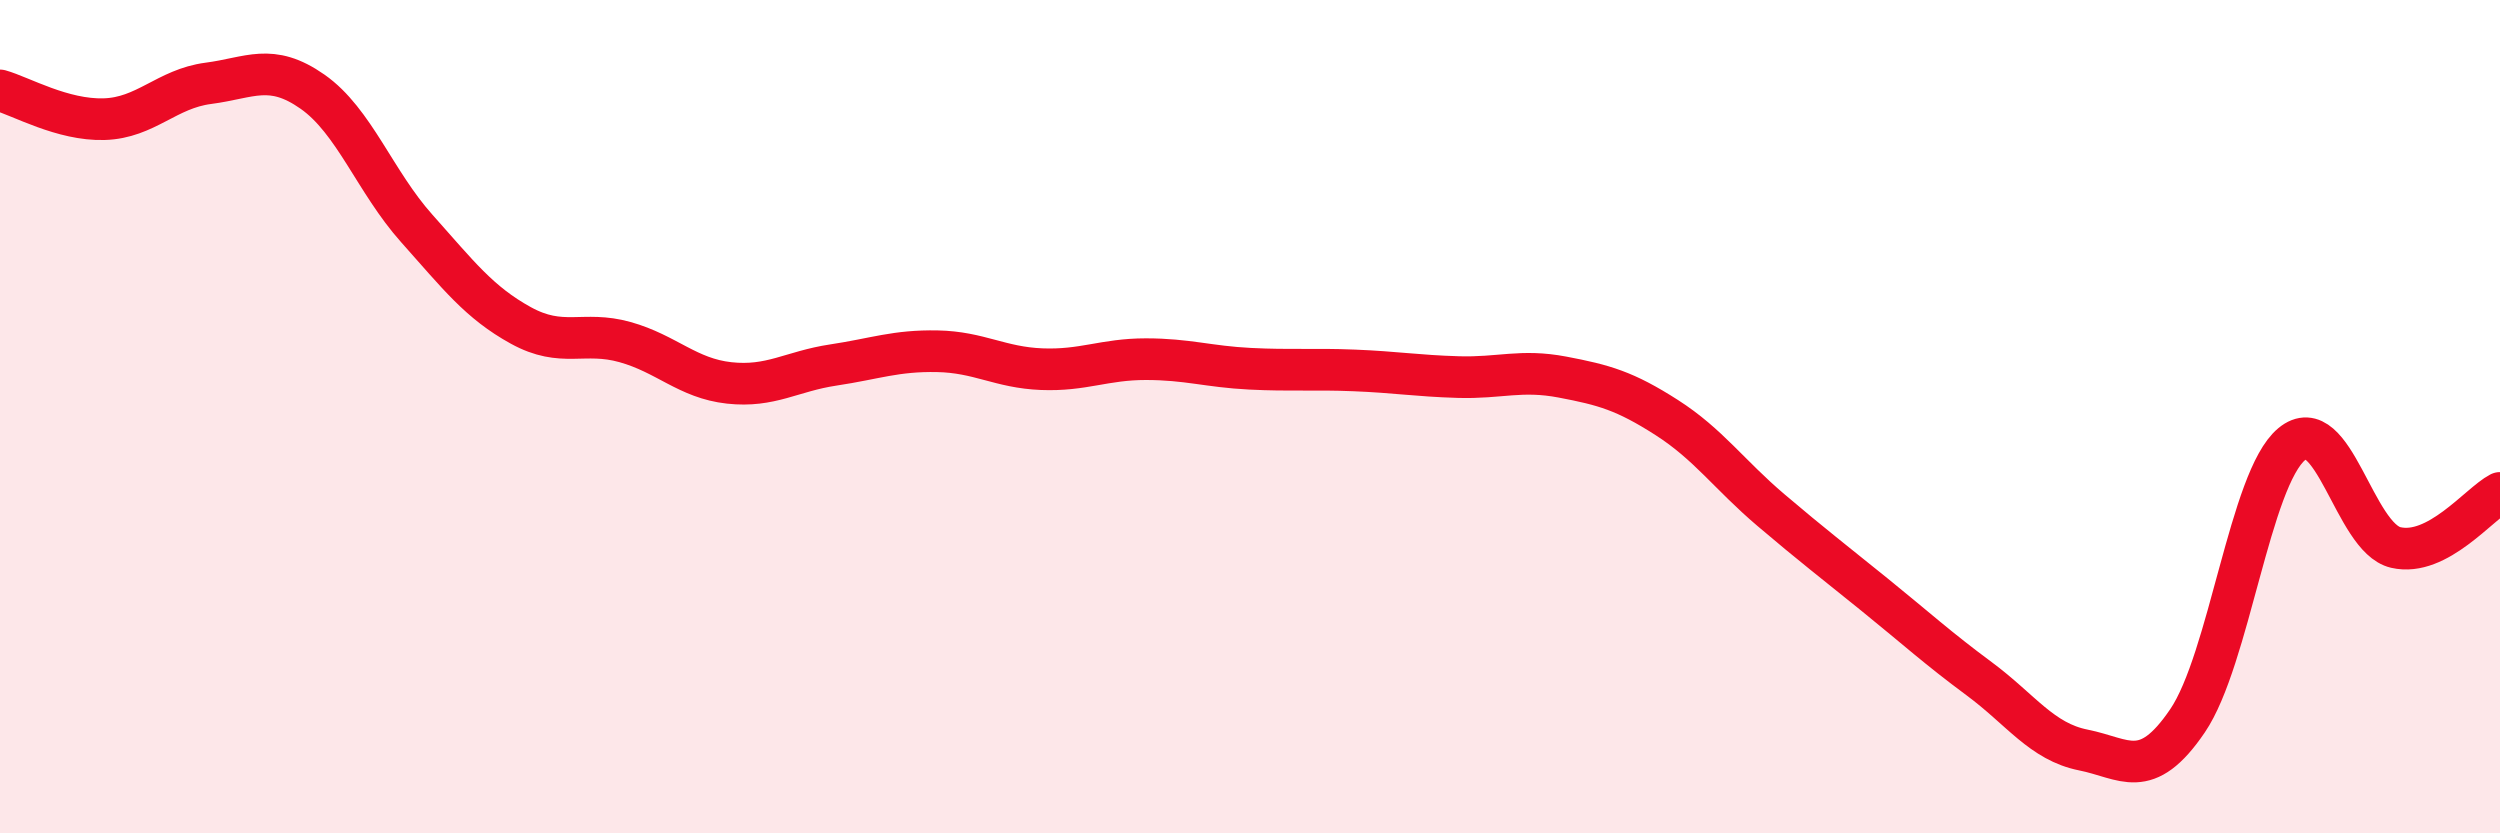 
    <svg width="60" height="20" viewBox="0 0 60 20" xmlns="http://www.w3.org/2000/svg">
      <path
        d="M 0,2.17 C 0.5,2.31 1.5,2.89 2.5,2.86 C 3.5,2.83 4,2.13 5,2 C 6,1.87 6.5,1.5 7.5,2.2 C 8.5,2.9 9,4.36 10,5.48 C 11,6.6 11.5,7.26 12.5,7.81 C 13.5,8.36 14,7.93 15,8.21 C 16,8.49 16.5,9.08 17.5,9.19 C 18.5,9.3 19,8.91 20,8.76 C 21,8.61 21.5,8.41 22.5,8.43 C 23.5,8.45 24,8.82 25,8.86 C 26,8.9 26.5,8.62 27.5,8.62 C 28.5,8.62 29,8.8 30,8.85 C 31,8.9 31.5,8.85 32.5,8.89 C 33.5,8.93 34,9.02 35,9.05 C 36,9.08 36.5,8.86 37.5,9.05 C 38.5,9.24 39,9.38 40,10.02 C 41,10.66 41.5,11.39 42.5,12.24 C 43.5,13.09 44,13.47 45,14.28 C 46,15.09 46.5,15.55 47.5,16.29 C 48.5,17.03 49,17.8 50,18 C 51,18.2 51.5,18.77 52.5,17.3 C 53.5,15.83 54,11.49 55,10.66 C 56,9.83 56.5,12.91 57.5,13.14 C 58.5,13.37 59.5,12.09 60,11.83L60 20L0 20Z"
        fill="#EB0A25"
        opacity="0.1"
        stroke-linecap="round"
        stroke-linejoin="round"
      />
      <path
        d="M 0,2.17 C 0.5,2.31 1.5,2.89 2.5,2.86 C 3.5,2.83 4,2.13 5,2 C 6,1.87 6.5,1.5 7.5,2.2 C 8.5,2.9 9,4.36 10,5.48 C 11,6.6 11.5,7.26 12.5,7.81 C 13.5,8.36 14,7.93 15,8.21 C 16,8.49 16.5,9.08 17.5,9.19 C 18.5,9.3 19,8.91 20,8.76 C 21,8.61 21.5,8.41 22.5,8.43 C 23.5,8.45 24,8.82 25,8.86 C 26,8.9 26.5,8.62 27.5,8.62 C 28.5,8.62 29,8.8 30,8.85 C 31,8.9 31.5,8.85 32.5,8.89 C 33.5,8.93 34,9.02 35,9.05 C 36,9.08 36.5,8.86 37.5,9.05 C 38.5,9.24 39,9.38 40,10.02 C 41,10.66 41.5,11.39 42.5,12.24 C 43.5,13.09 44,13.47 45,14.28 C 46,15.09 46.5,15.55 47.5,16.29 C 48.5,17.03 49,17.8 50,18 C 51,18.2 51.5,18.77 52.5,17.3 C 53.5,15.83 54,11.49 55,10.66 C 56,9.83 56.5,12.91 57.5,13.14 C 58.5,13.37 59.5,12.09 60,11.83"
        stroke="#EB0A25"
        stroke-width="1"
        fill="none"
        stroke-linecap="round"
        stroke-linejoin="round"
      />
    </svg>
  